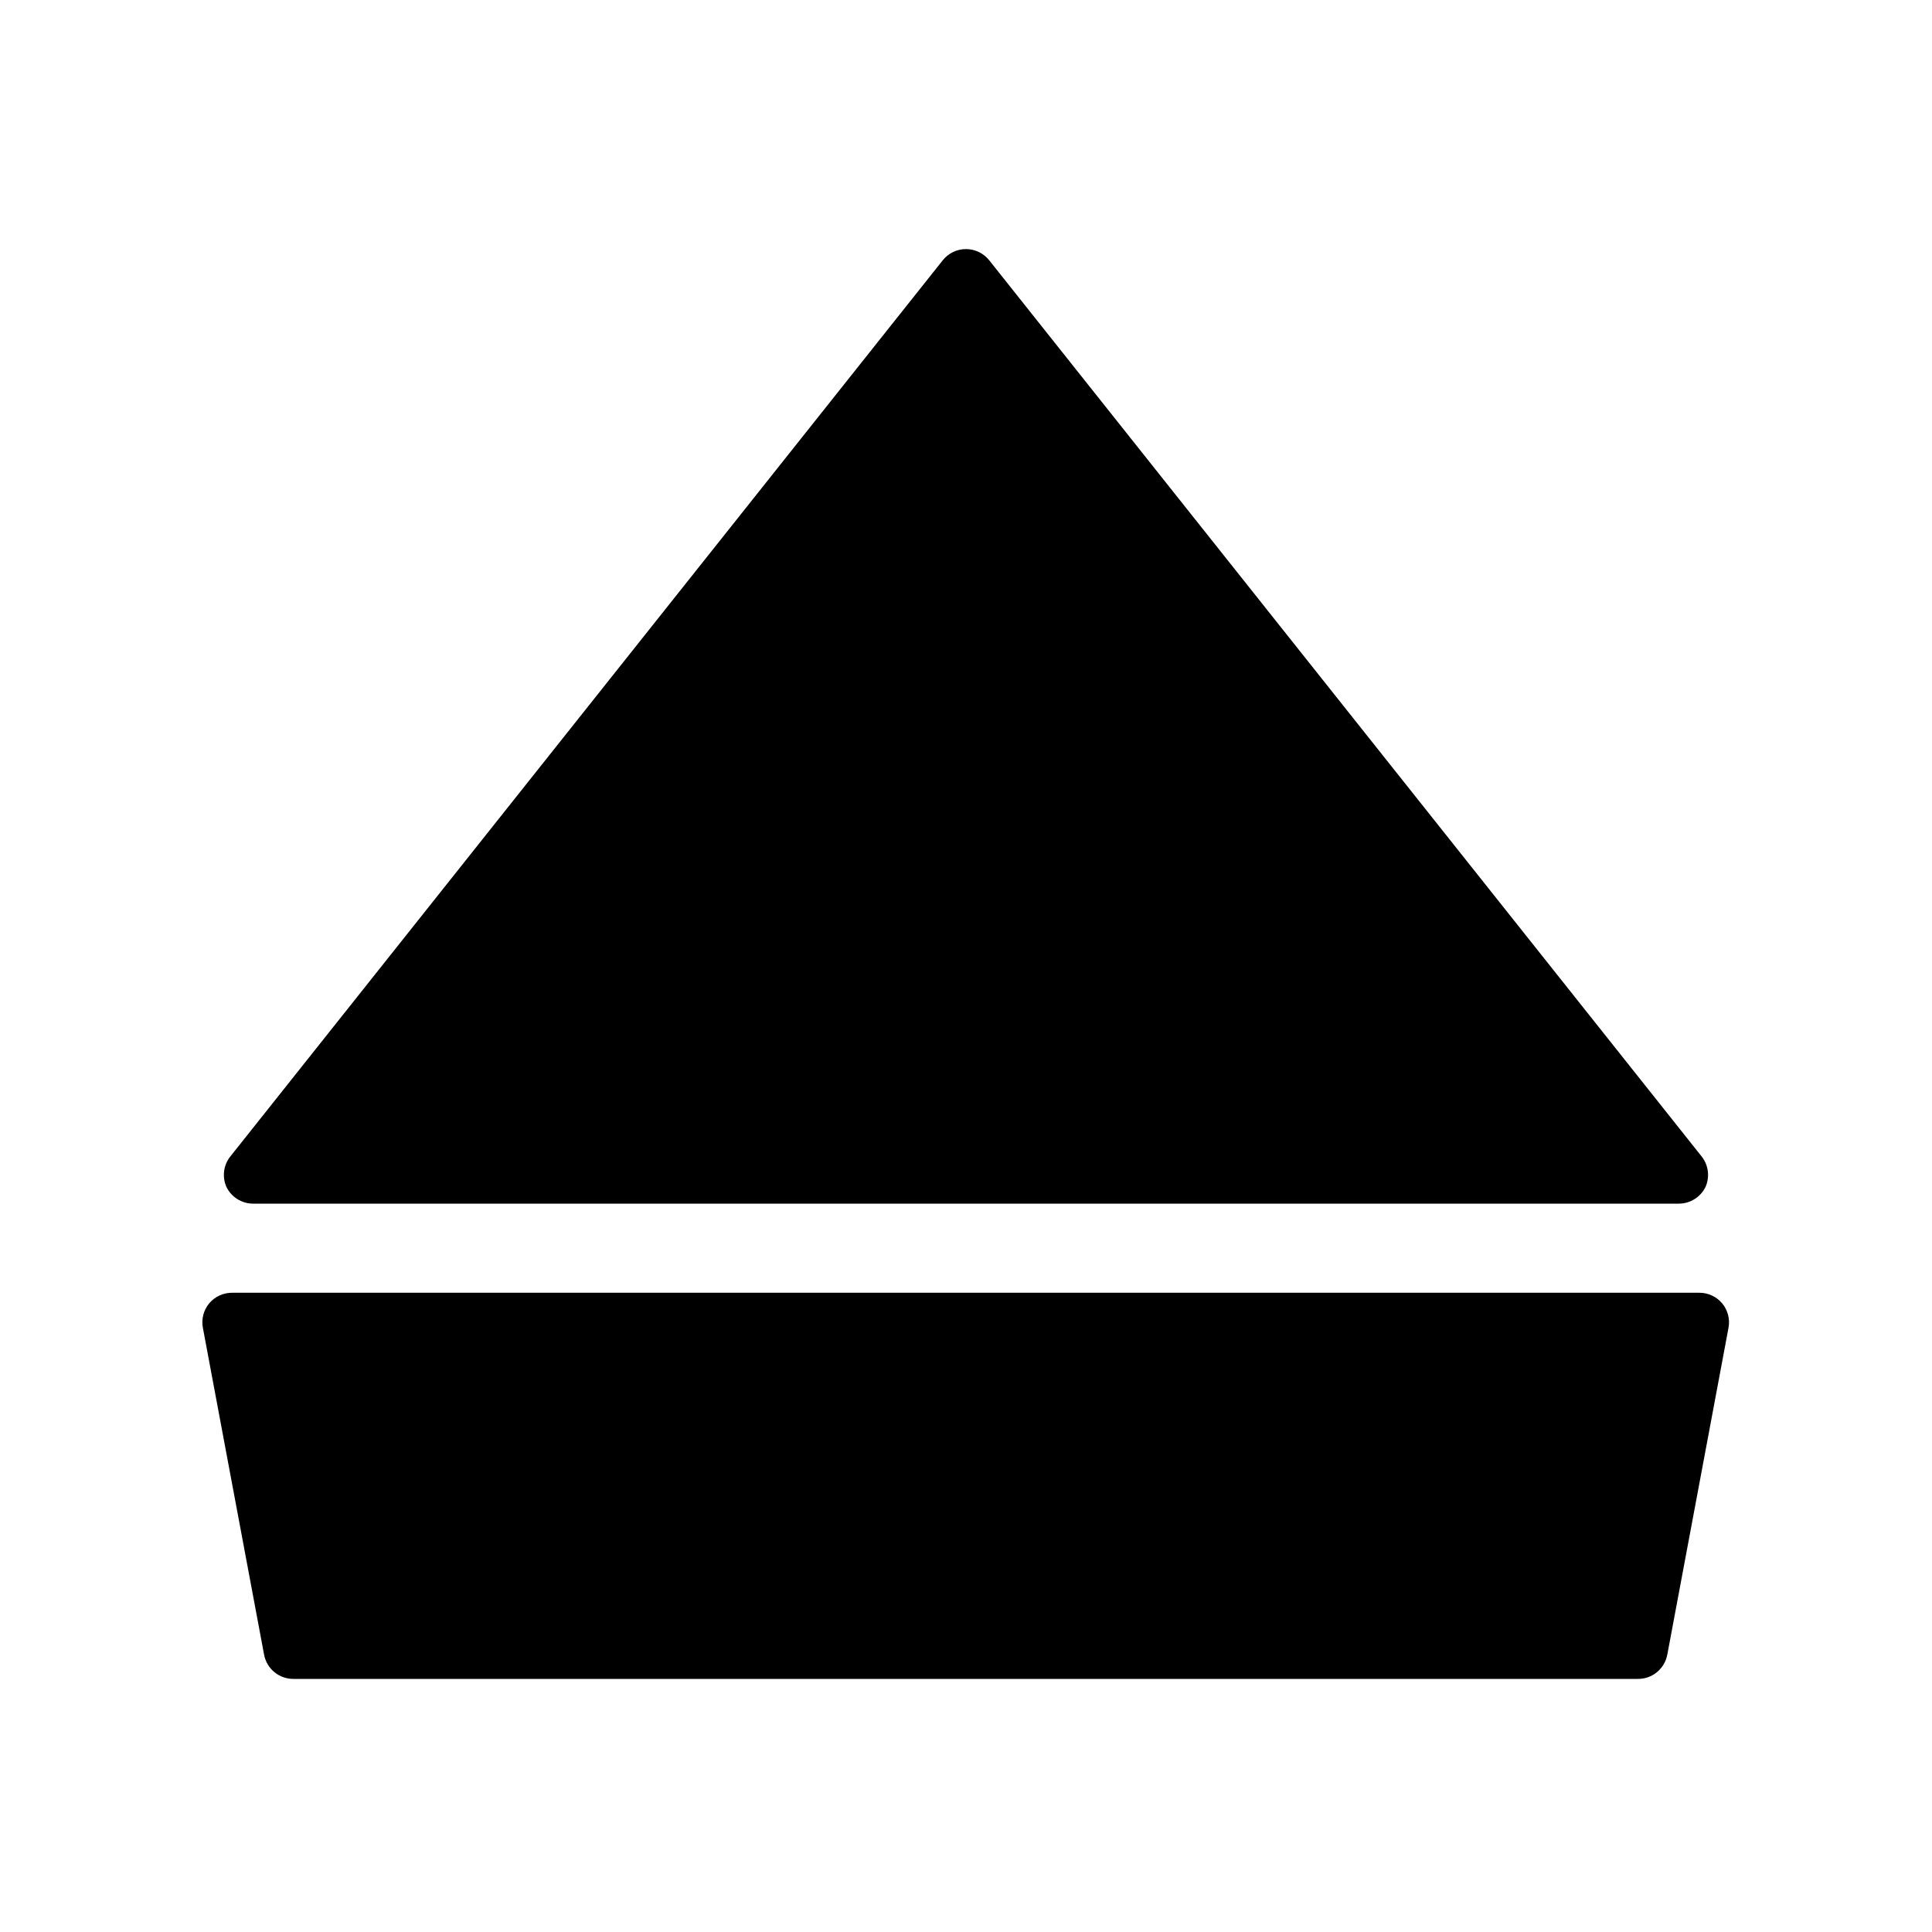 <?xml version="1.0" encoding="UTF-8"?>
<!-- Uploaded to: ICON Repo, www.iconrepo.com, Generator: ICON Repo Mixer Tools -->
<svg fill="#000000" width="800px" height="800px" version="1.1" viewBox="144 144 512 512" xmlns="http://www.w3.org/2000/svg">
 <g>
  <path d="m203.98 458.49c-1.125-2.602-0.766-5.609 0.945-7.871l188.93-237.66c1.492-1.863 3.75-2.949 6.141-2.949 2.387 0 4.644 1.086 6.141 2.949l188.93 237.66h-0.004c1.711 2.262 2.07 5.269 0.945 7.871-1.301 2.734-4.055 4.477-7.086 4.488h-377.86c-3.027-0.012-5.781-1.754-7.086-4.488z"/>
  <path d="m600.42 489.43c1.477 1.801 2.082 4.164 1.652 6.453l-16.215 86.594h-0.004c-0.691 3.785-4.019 6.516-7.871 6.453h-356.13c-3.852 0.062-7.18-2.668-7.871-6.453l-16.215-86.594h-0.004c-0.43-2.289 0.176-4.652 1.652-6.453 1.535-1.844 3.824-2.887 6.219-2.836h388.72c2.34-0.004 4.562 1.035 6.062 2.836z"/>
 </g>
</svg>